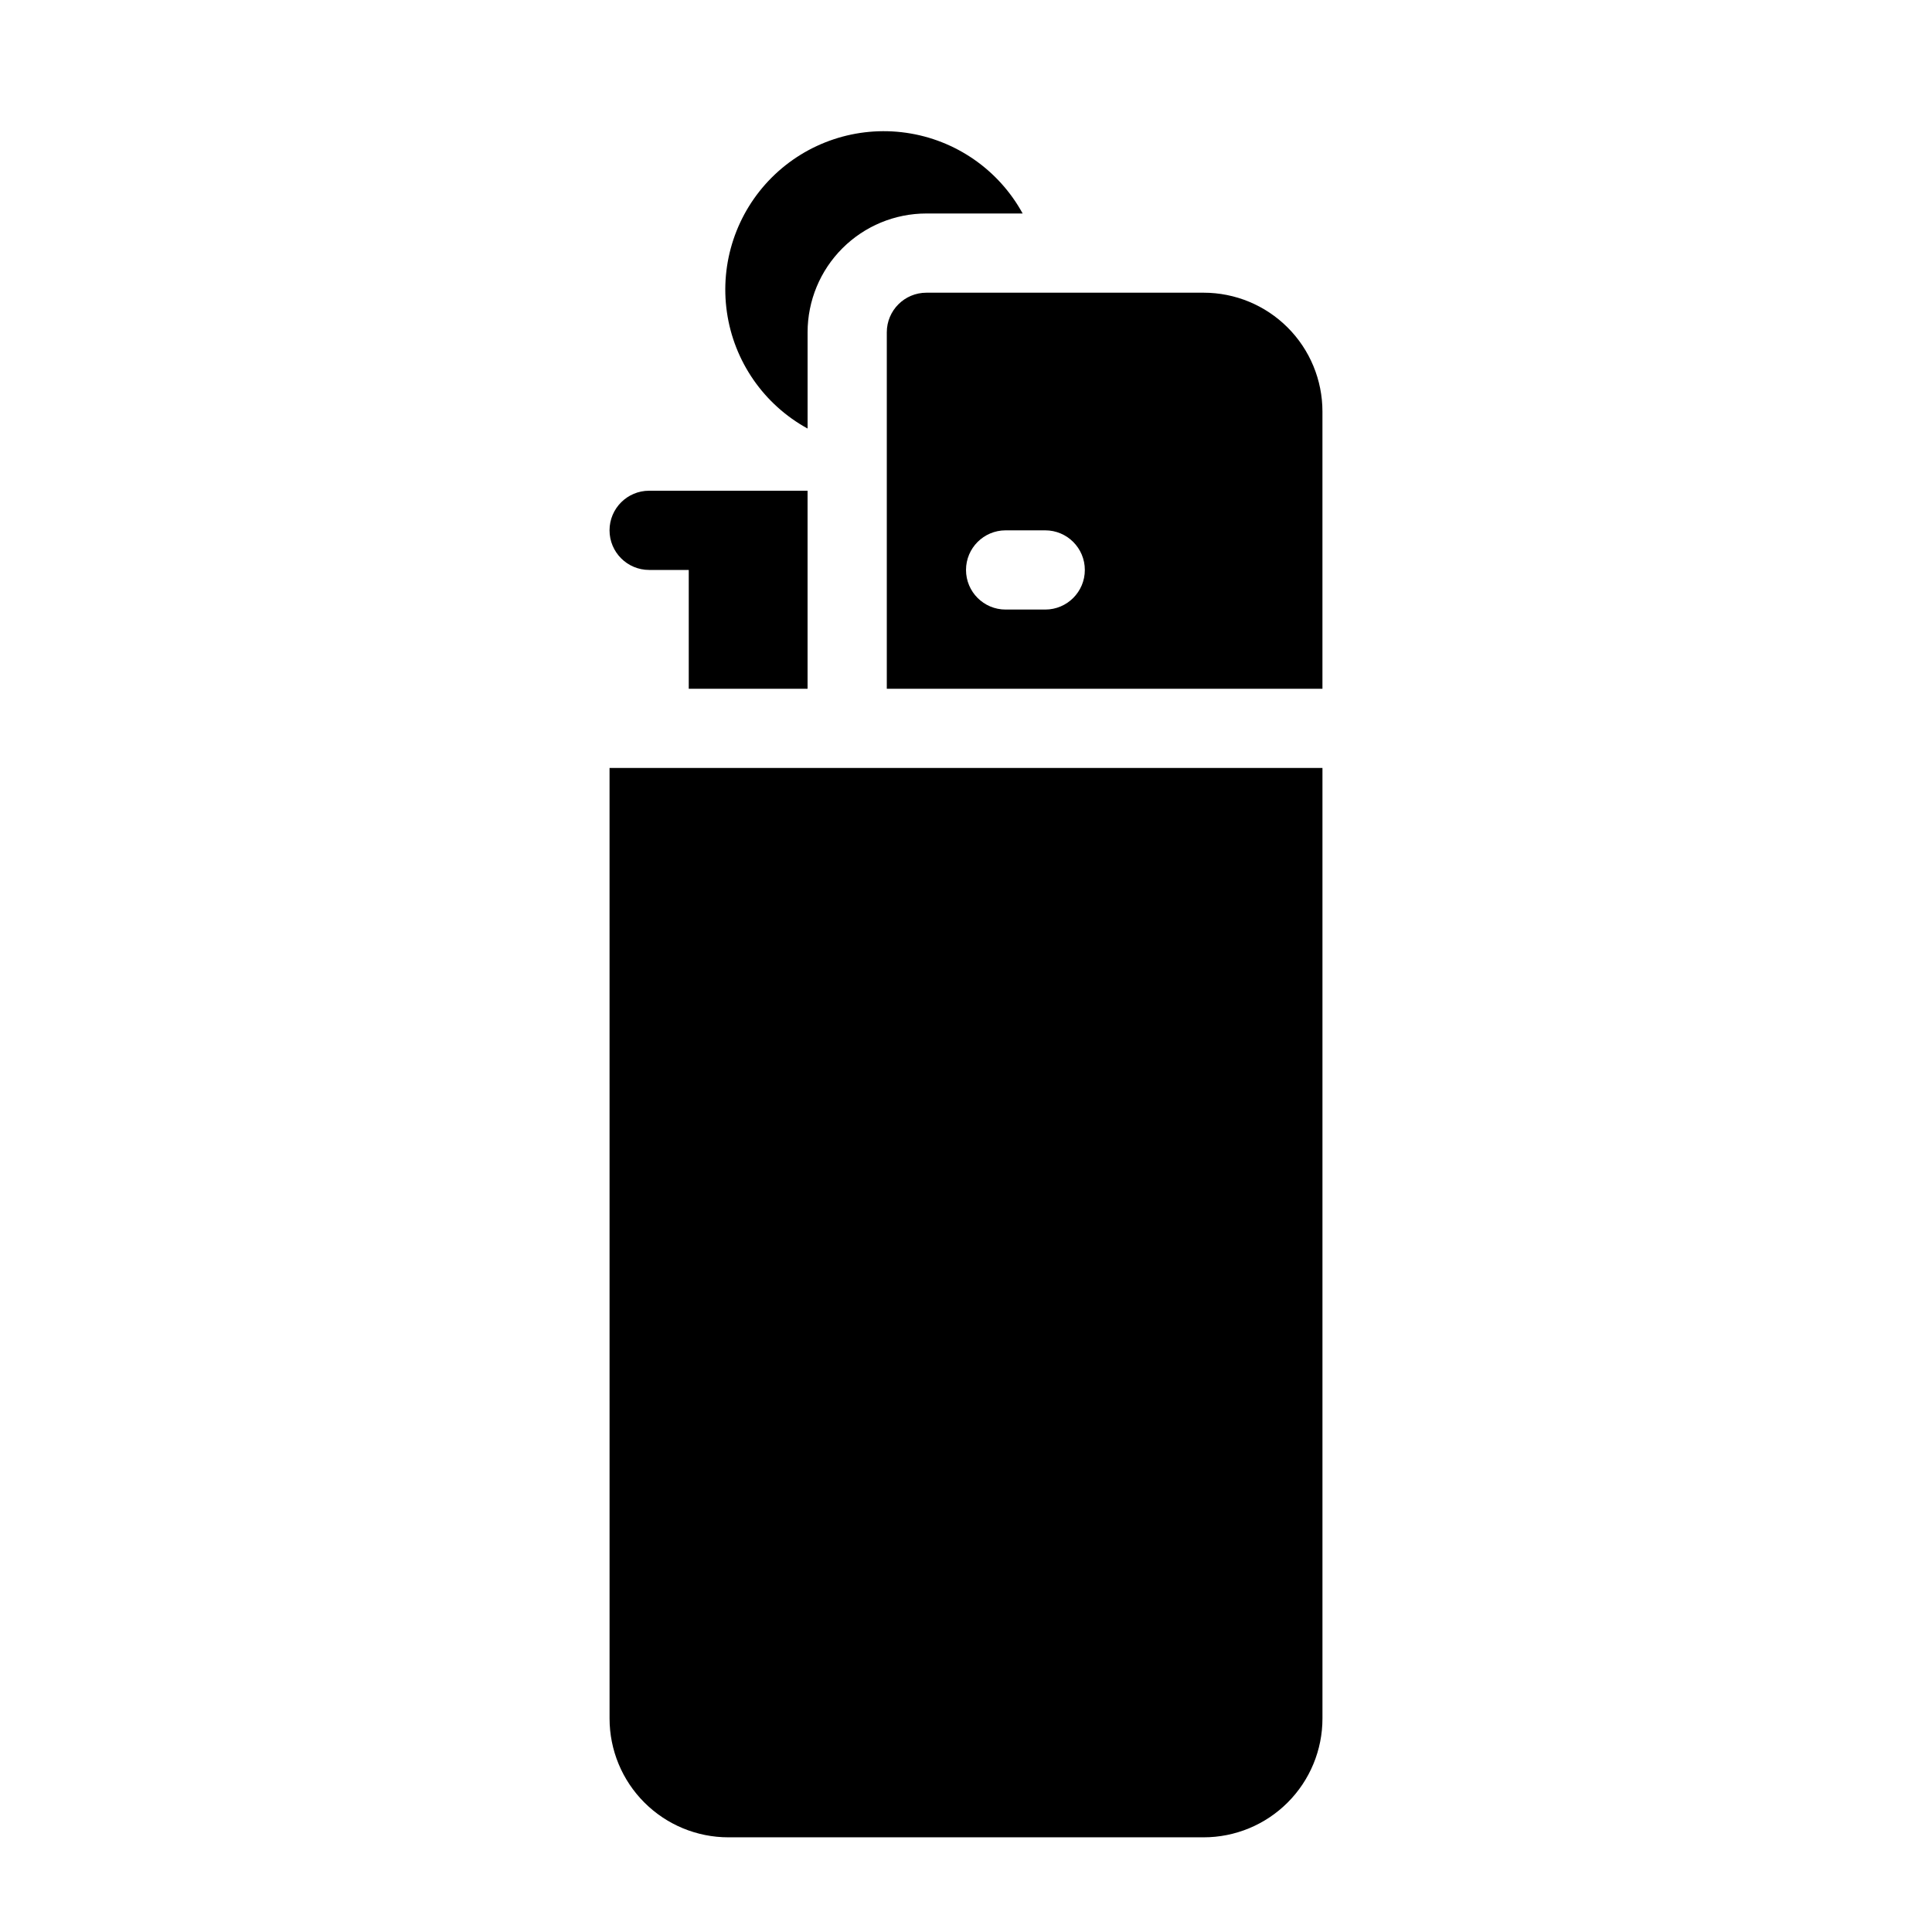 <?xml version="1.0" encoding="UTF-8"?>
<!-- Uploaded to: ICON Repo, www.svgrepo.com, Generator: ICON Repo Mixer Tools -->
<svg fill="#000000" width="800px" height="800px" version="1.1" viewBox="144 144 512 512" xmlns="http://www.w3.org/2000/svg">
 <g>
  <path d="m462.98 221.57h-73.473c-5.797 0-10.496 4.699-10.496 10.496v94.465h115.45v-73.473c0-8.352-3.316-16.359-9.223-22.266-5.902-5.906-13.914-9.223-22.262-9.223zm-41.984 83.969h-10.496c-5.797 0-10.496-4.699-10.496-10.496 0-5.797 4.699-10.496 10.496-10.496h10.496c5.797 0 10.496 4.699 10.496 10.496 0 5.797-4.699 10.496-10.496 10.496z"/>
  <path d="m305.54 599.42c0 8.352 3.316 16.363 9.223 22.266 5.902 5.906 13.914 9.223 22.266 9.223h125.95c8.348 0 16.359-3.316 22.262-9.223 5.906-5.902 9.223-13.914 9.223-22.266v-251.9h-188.93z"/>
  <path d="m316.03 295.04h10.496v31.488h31.488v-52.48h-41.984c-5.797 0-10.496 4.699-10.496 10.496s4.699 10.496 10.496 10.496z"/>
  <path d="m358.02 257.57v-25.504c0-8.352 3.316-16.359 9.223-22.266 5.902-5.906 13.914-9.223 22.266-9.223h25.504c-6.352-11.594-17.789-19.516-30.875-21.387-13.082-1.871-26.285 2.527-35.633 11.871-9.344 9.348-13.746 22.551-11.871 35.633 1.871 13.086 9.793 24.523 21.387 30.875z"/>
 </g>
</svg>